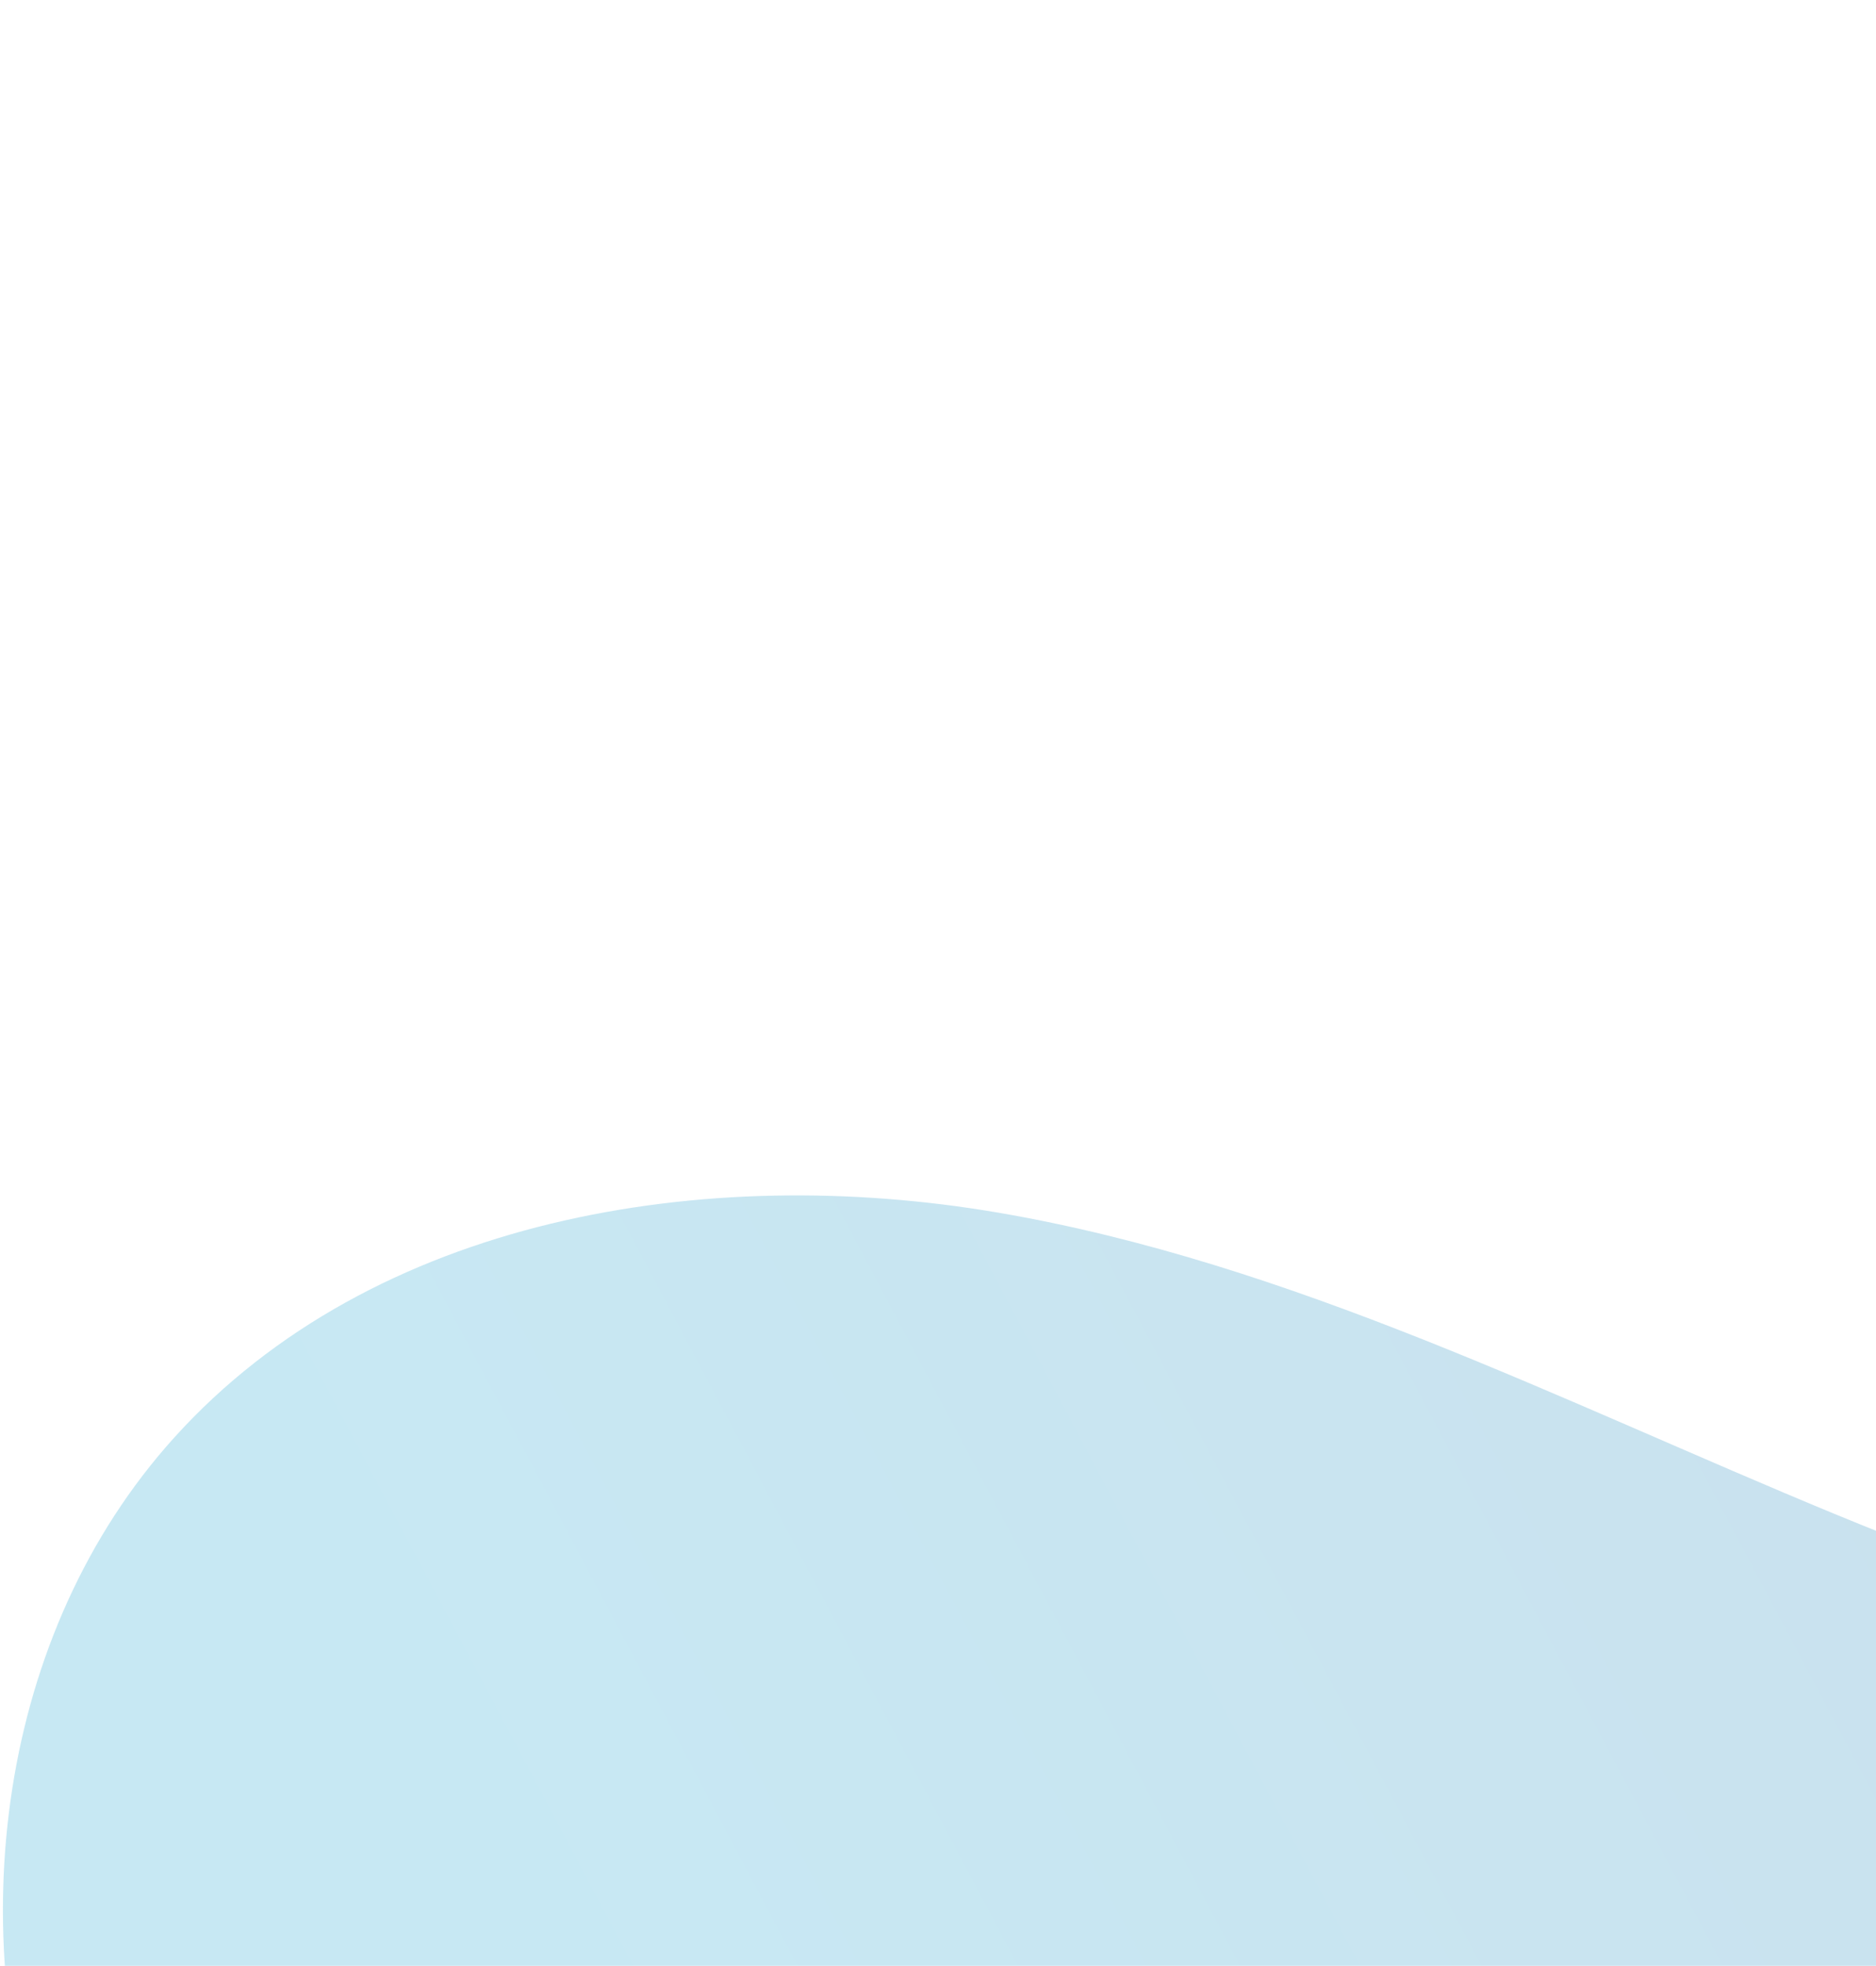 <svg width="358" height="375" viewBox="0 0 358 375" fill="none" xmlns="http://www.w3.org/2000/svg">
<path opacity="0.22" d="M727.191 -4.164C732.759 77.33 707.47 160.545 657.443 225.261C622.073 271.036 572.581 308.476 515.425 318.274C459.507 327.844 402.565 310.442 350.136 288.819C297.723 267.196 246.38 240.88 190.463 231.326C134.546 221.756 71.178 232.225 33.237 274.252C-0.436 311.539 -7.504 368.332 9.355 415.6C26.215 462.869 64.309 500.69 108.629 524.522C152.95 548.355 203.207 559.265 253.31 564.263C394.839 578.404 540.668 546.191 662.92 473.779C730.434 433.794 791.537 381.025 832.89 314.511C874.243 247.996 894.636 166.975 880.408 90.038C872.636 48.042 853.819 8.057 826.602 -24.933C812.283 -42.305 795.76 -56.583 777.707 -69.916C761.2 -82.091 747.63 -100.545 724.269 -90.076C718.669 -87.562 713.514 -83.204 711.831 -77.322C709.704 -69.916 718.149 -58.609 720.49 -51.295C725.186 -36.651 726.15 -19.432 727.191 -4.164Z" fill="url(#paint0_linear_111_3523)"/>
<defs>
<linearGradient id="paint0_linear_111_3523" x1="968.782" y1="43.557" x2="159.356" y2="472.883" gradientUnits="userSpaceOnUse">
<stop stop-color="#21367F"/>
<stop offset="0.283" stop-color="#194E91"/>
<stop offset="0.879" stop-color="#068BC0"/>
<stop offset="0.995" stop-color="#0298CA"/>
</linearGradient>
</defs>
</svg>
